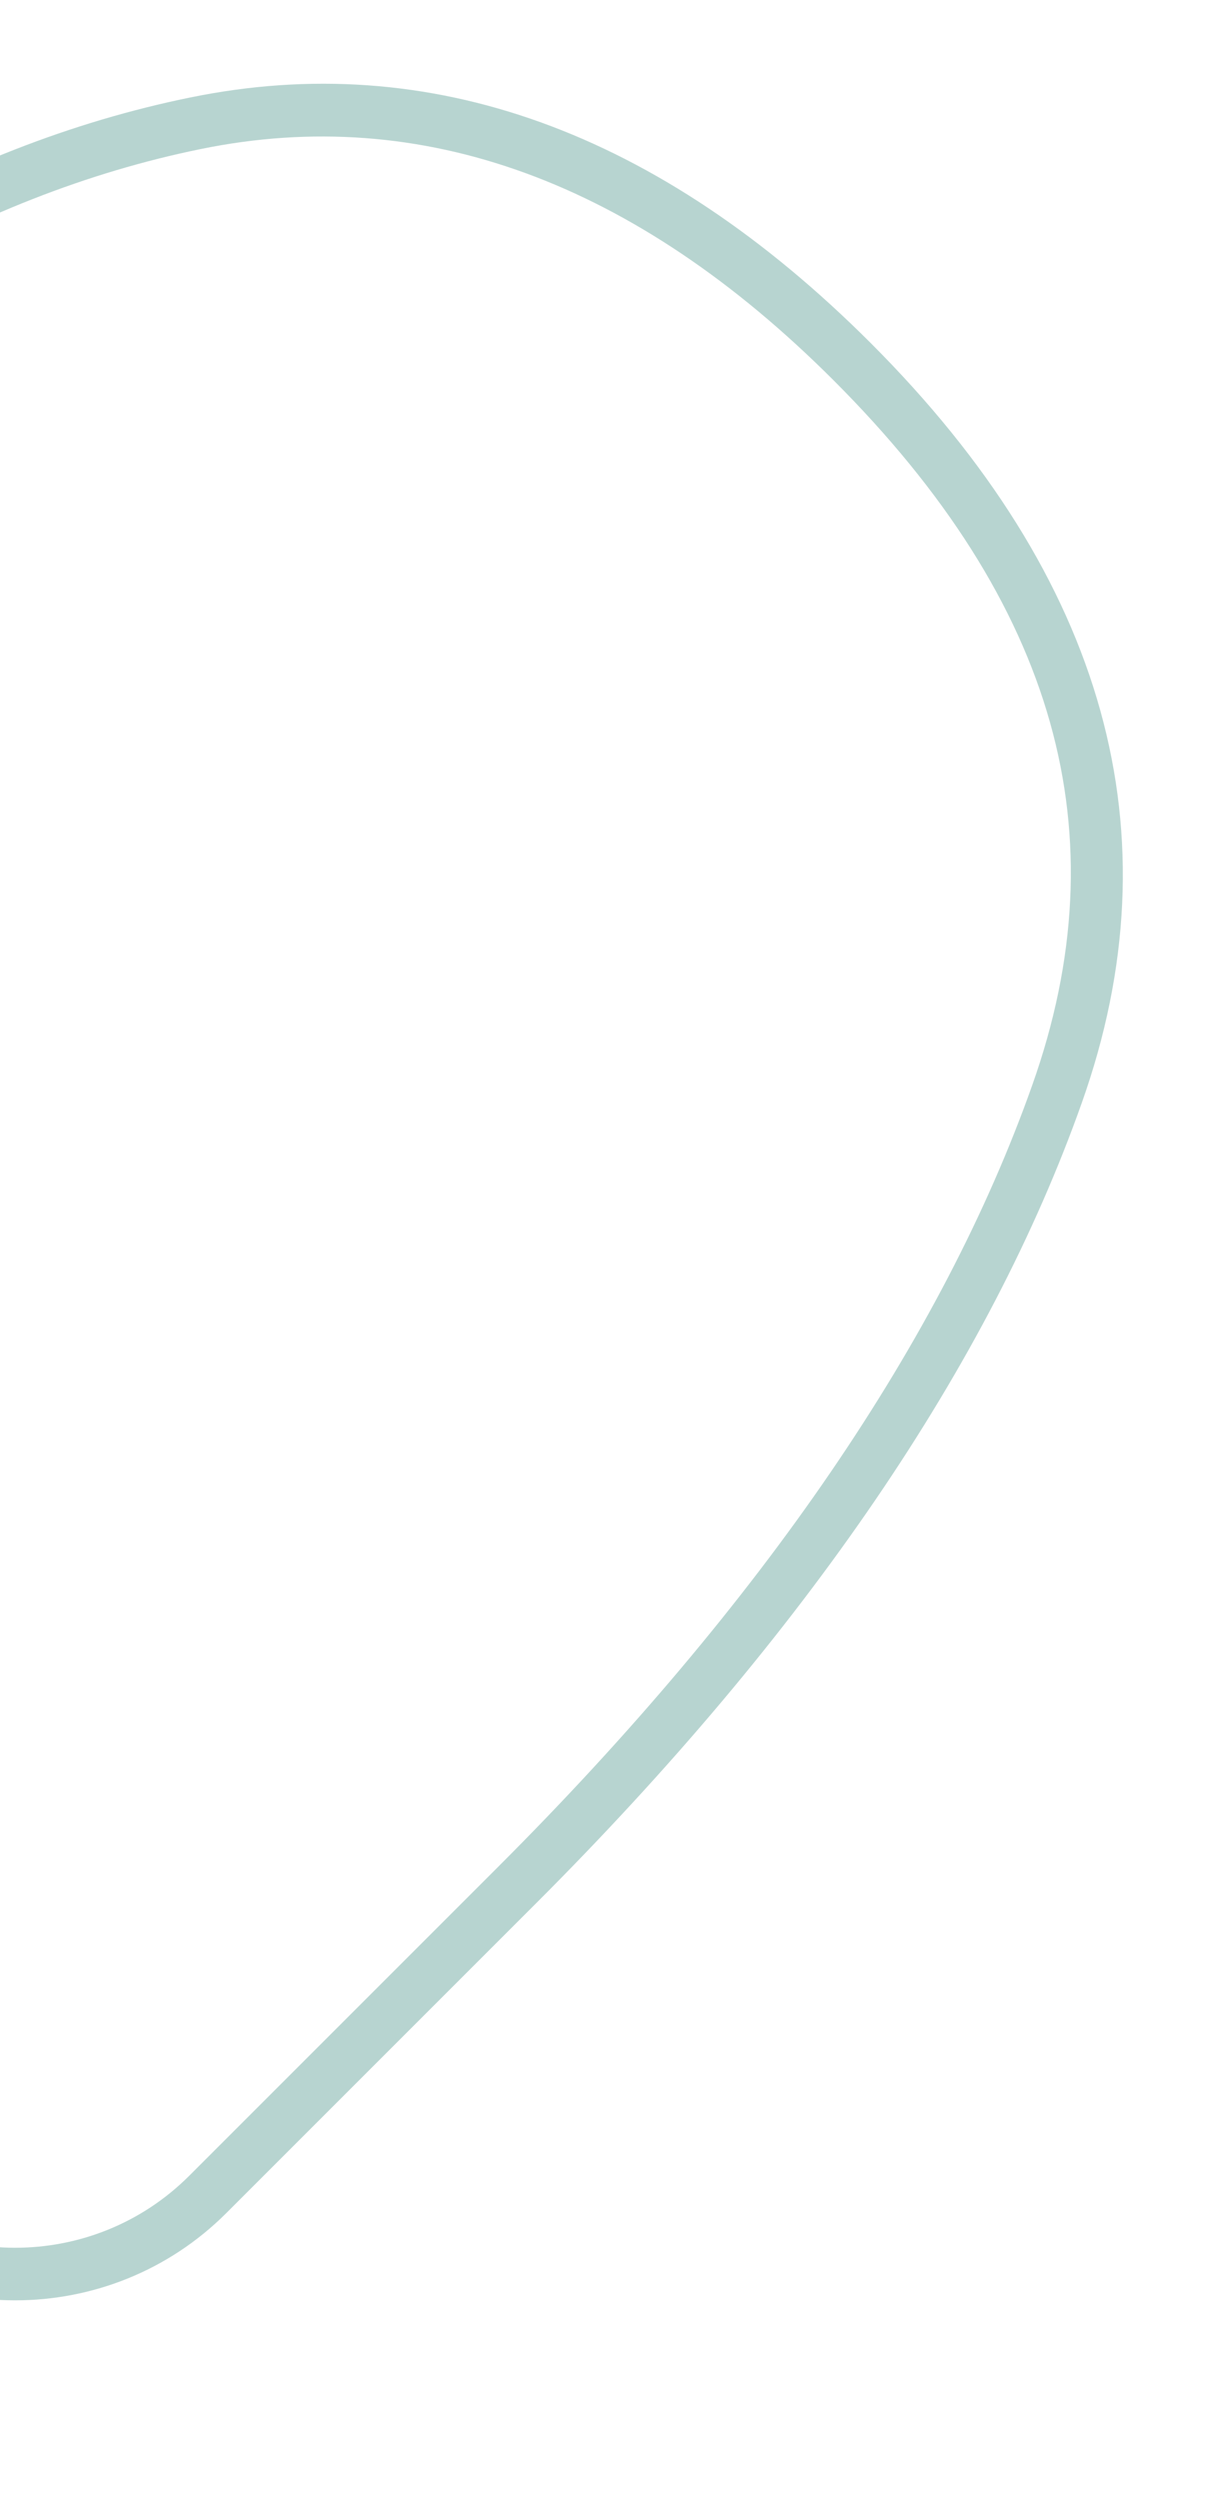 <svg xmlns="http://www.w3.org/2000/svg" xmlns:xlink="http://www.w3.org/1999/xlink" width="670" height="1375" viewBox="0 0 670 1375">
  <defs>
    <clipPath id="clip-path">
      <rect id="Rectangle_108" data-name="Rectangle 108" width="670" height="1375" transform="translate(-7655 8641)" fill="#fff" stroke="#707070" stroke-width="1"/>
    </clipPath>
  </defs>
  <g id="l-elm" transform="translate(7655 -8641)" clip-path="url(#clip-path)">
    <g id="Group_6" data-name="Group 6" transform="translate(-7655 1493.463)" opacity="0.55" style="mix-blend-mode: multiply;isolation: isolate">
      <path id="Path_3" data-name="Path 3" d="M-107.846,8364.773l-197.783-197.782c-106.365-106.365-165.135-220.972-174.677-340.636-9.465-120.347,61.7-257.324,211.518-407.143,118.245-118.245,243.851-191.6,373.324-218.032,131.769-27.063,257.75,18.374,374.423,135.048,129.489,129.489,168.562,270.088,116.129,417.888-50.971,143.948-152.006,292.123-300.29,440.407L124.546,8364.775C60.476,8428.845-43.776,8428.844-107.846,8364.773ZM458.5,7356.691C349.133,7247.328,232,7204.549,110.341,7229.533c-123.835,25.277-244.5,95.979-358.666,210.142-143.559,143.56-211.9,272.891-203.131,384.4,8.979,112.6,64.927,221.1,166.29,322.458L-87.383,8344.31c52.786,52.787,138.68,52.788,191.466,0L274.335,8174.06c145.212-145.211,243.951-289.753,293.477-429.611C616.876,7606.146,581.118,7479.312,458.5,7356.691Z" fill="#7bb0a9"/>
    </g>
  </g>
</svg>
